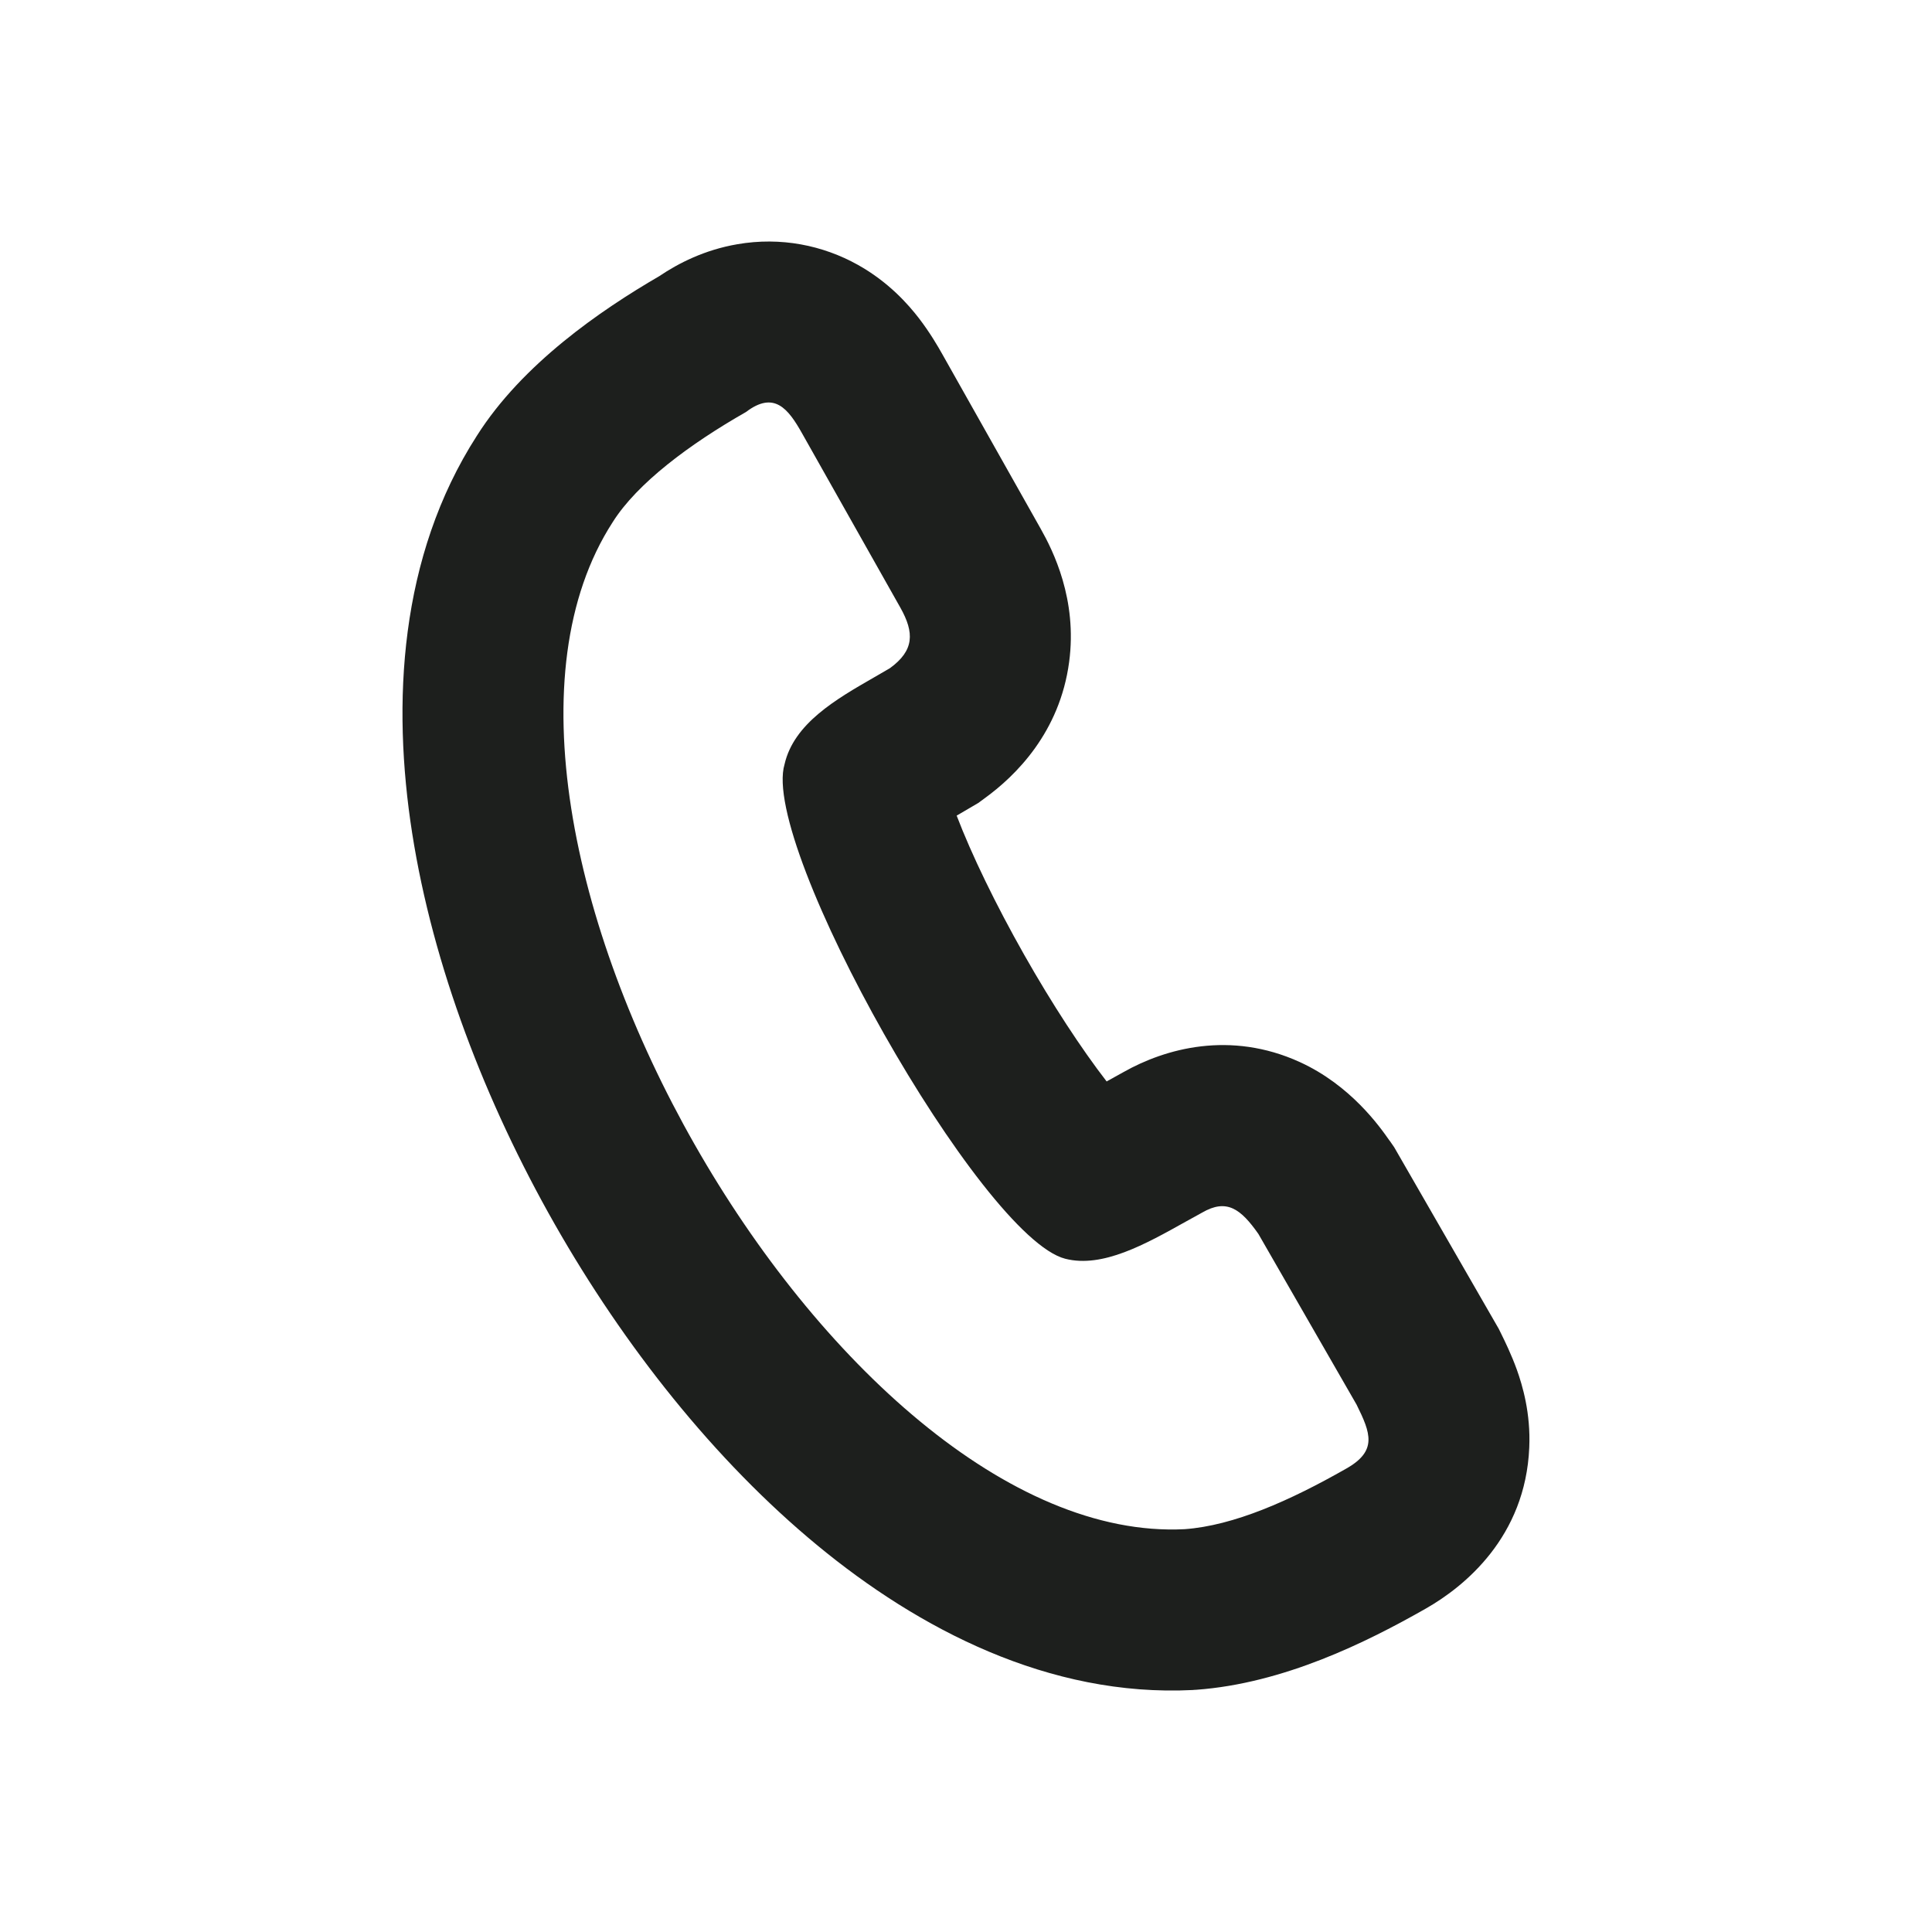 <svg width="24" height="24" viewBox="0 0 24 24" fill="none" xmlns="http://www.w3.org/2000/svg">
  <path fill-rule="evenodd" clip-rule="evenodd" d="M12.152 9.975L12.072 10.022C12.007 10.061 11.941 10.098 11.884 10.132C12.069 10.616 12.368 11.234 12.723 11.861C13.068 12.47 13.433 13.028 13.747 13.434L13.758 13.428C13.82 13.393 13.89 13.354 13.96 13.316C14.475 13.026 15.281 12.799 16.146 13.193C16.779 13.482 17.14 13.996 17.259 14.166C17.262 14.169 17.264 14.173 17.267 14.176L17.319 14.251L18.618 16.507L18.648 16.568C18.69 16.653 18.774 16.824 18.843 17.015C18.912 17.209 19.016 17.554 18.997 17.982C18.95 19.091 18.195 19.708 17.709 19.984C16.971 20.404 15.944 20.912 14.861 20.991L14.839 20.992L14.817 20.994C13.027 21.084 11.409 20.232 10.157 19.2C8.875 18.143 7.751 16.718 6.891 15.207C6.031 13.695 5.378 11.998 5.12 10.349C4.868 8.74 4.957 6.917 5.924 5.413C6.488 4.522 7.461 3.854 8.189 3.431C8.426 3.271 8.751 3.104 9.159 3.034C9.701 2.94 10.222 3.048 10.655 3.289C11.039 3.503 11.283 3.782 11.415 3.953C11.551 4.13 11.651 4.302 11.707 4.402L12.927 6.567C13.08 6.838 13.386 7.446 13.281 8.225C13.165 9.094 12.623 9.634 12.227 9.92L12.152 9.975ZM9.267 5.118C8.569 5.516 7.915 6.002 7.61 6.488C5.212 10.201 10.357 19.217 14.716 18.996C15.326 18.952 16.024 18.642 16.721 18.245C17.114 18.024 17.027 17.803 16.852 17.449L15.632 15.328C15.414 15.018 15.239 14.886 14.934 15.063C14.868 15.099 14.8 15.136 14.733 15.174C14.225 15.458 13.696 15.754 13.234 15.637C12.188 15.372 9.441 10.51 9.746 9.494C9.862 8.987 10.385 8.686 10.866 8.41C10.93 8.373 10.993 8.337 11.054 8.301C11.359 8.08 11.359 7.859 11.185 7.549L9.964 5.384C9.79 5.074 9.616 4.853 9.267 5.118Z" fill="#1D1F1D"/>
</svg>
